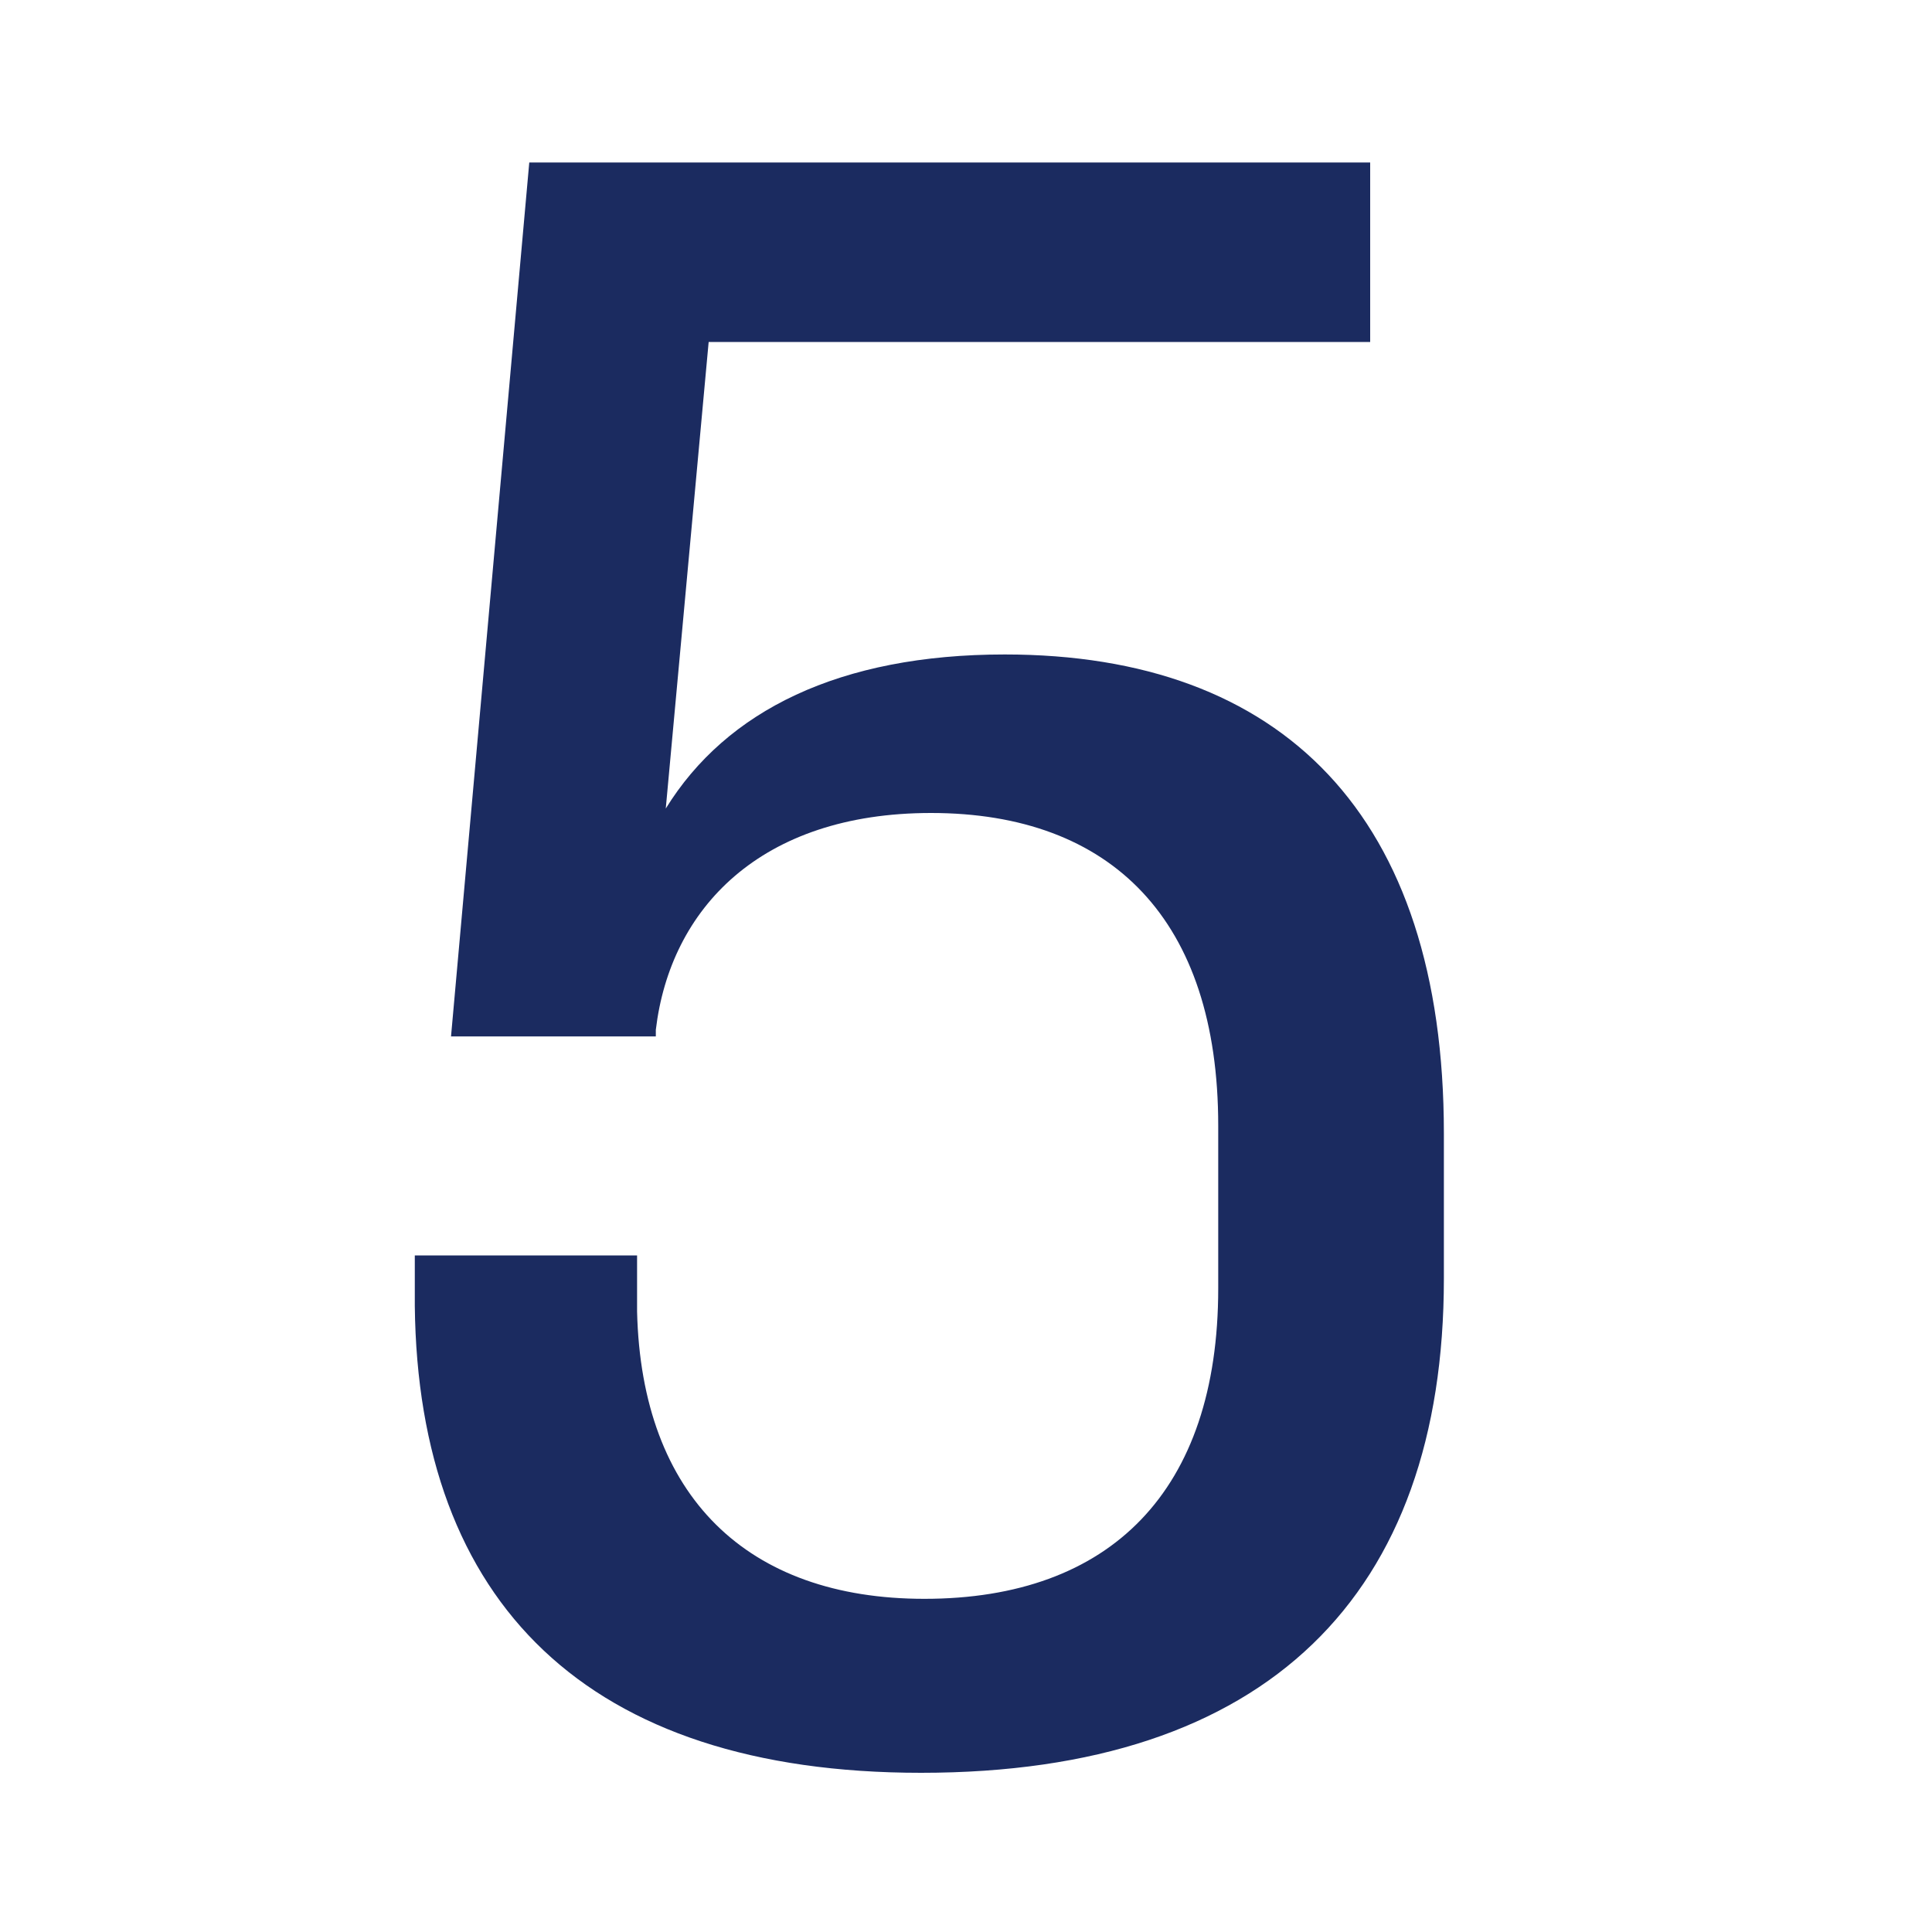 <svg xmlns="http://www.w3.org/2000/svg" width="20" height="20" fill="none"><path fill="#1B2B60" d="M9.535 18.352c-3.464 0-5.207-1.766-5.241-4.832v-.524h2.301v.582c.046 1.914 1.14 2.973 2.974 2.973 1.926 0 3.042-1.116 3.042-3.213v-1.686c0-2.13-1.105-3.236-2.973-3.236-1.767 0-2.7.991-2.849 2.245v.068h-2.12l.81-9.047h8.705V3.54H7.336l-.444 4.83c.626-1.014 1.8-1.595 3.509-1.595 2.871 0 4.546 1.664 4.546 4.957v1.504c0 3.27-1.823 5.116-5.412 5.116Z"/></svg>